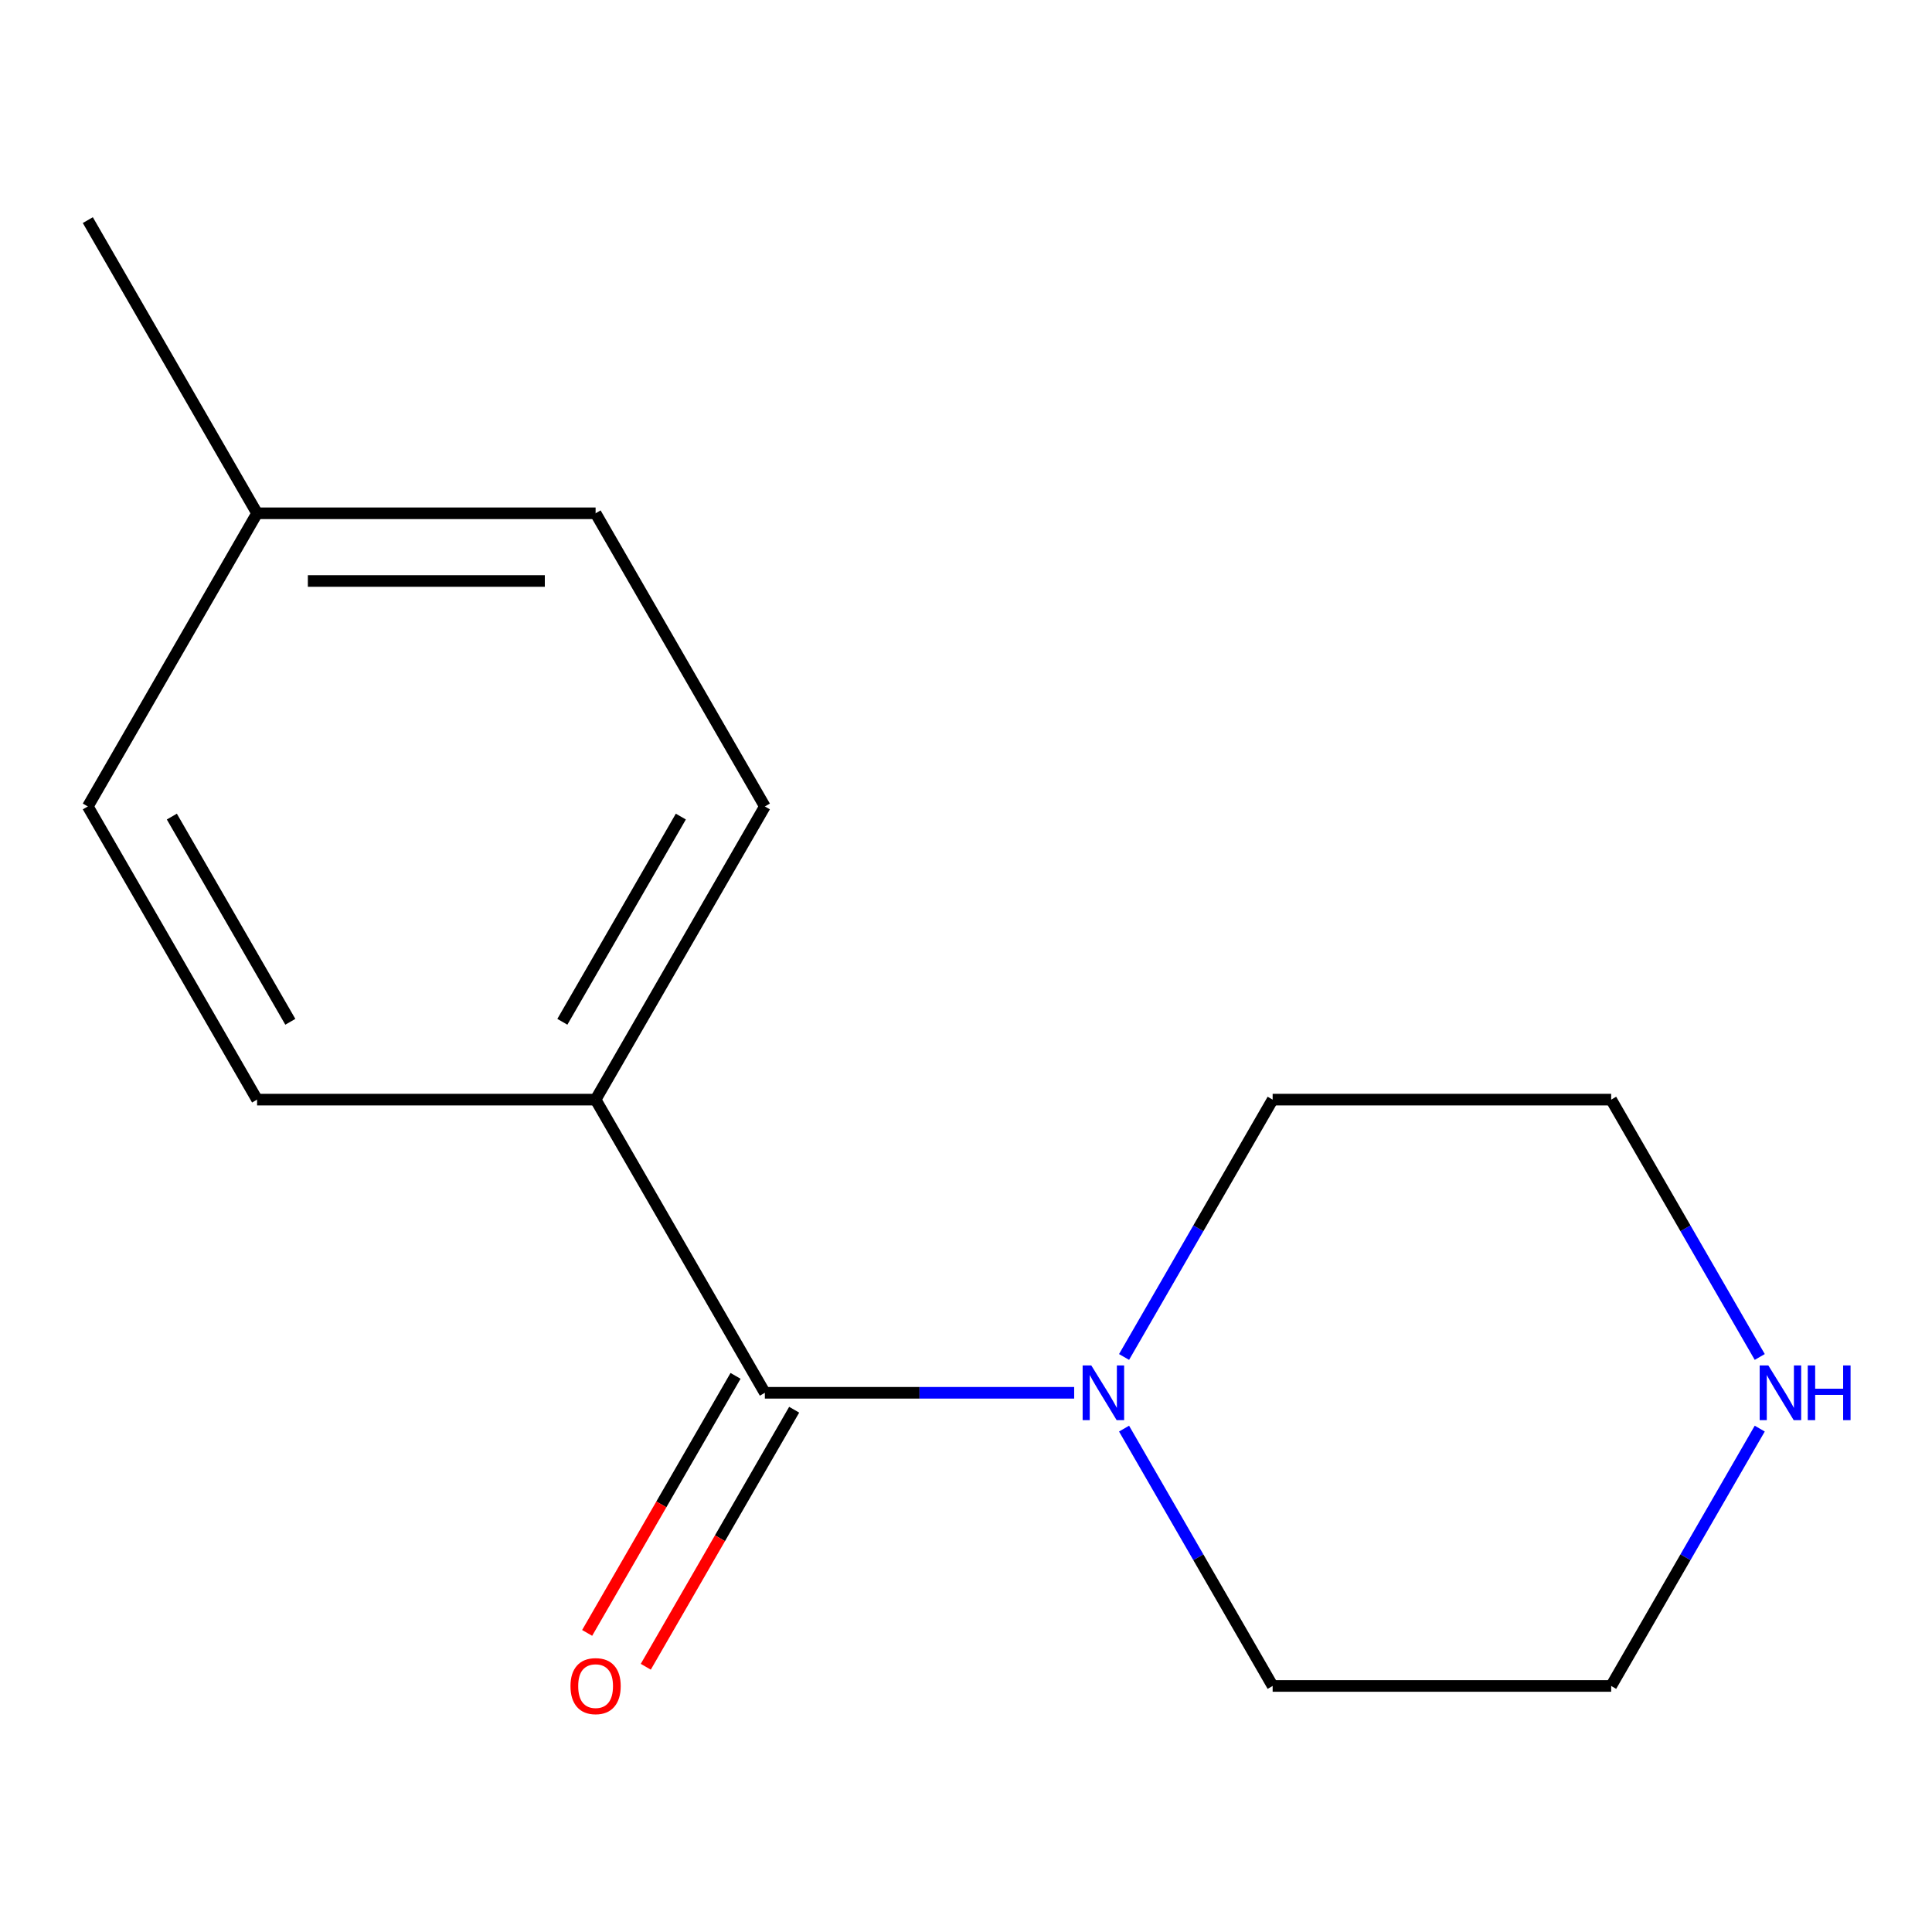 <?xml version='1.0' encoding='iso-8859-1'?>
<svg version='1.1' baseProfile='full'
              xmlns='http://www.w3.org/2000/svg'
                      xmlns:rdkit='http://www.rdkit.org/xml'
                      xmlns:xlink='http://www.w3.org/1999/xlink'
                  xml:space='preserve'
width='1000px' height='1000px' viewBox='0 0 1000 1000'>
<!-- END OF HEADER -->
<rect style='opacity:1.0;fill:#FFFFFF;stroke:none' width='1000' height='1000' x='0' y='0'> </rect>
<path class='bond-0' d='M 395.892,720.907 L 475.941,720.907' style='fill:none;fill-rule:evenodd;stroke:#000000;stroke-width:6px;stroke-linecap:butt;stroke-linejoin:miter;stroke-opacity:1' />
<path class='bond-0' d='M 475.941,720.907 L 555.99,720.907' style='fill:none;fill-rule:evenodd;stroke:#0000FF;stroke-width:6px;stroke-linecap:butt;stroke-linejoin:miter;stroke-opacity:1' />
<path class='bond-1' d='M 395.892,720.907 L 308.282,569.163' style='fill:none;fill-rule:evenodd;stroke:#000000;stroke-width:6px;stroke-linecap:butt;stroke-linejoin:miter;stroke-opacity:1' />
<path class='bond-2' d='M 380.717,712.146 L 342.311,778.667' style='fill:none;fill-rule:evenodd;stroke:#000000;stroke-width:6px;stroke-linecap:butt;stroke-linejoin:miter;stroke-opacity:1' />
<path class='bond-2' d='M 342.311,778.667 L 303.905,845.189' style='fill:none;fill-rule:evenodd;stroke:#FF0000;stroke-width:6px;stroke-linecap:butt;stroke-linejoin:miter;stroke-opacity:1' />
<path class='bond-2' d='M 411.066,729.668 L 372.66,796.189' style='fill:none;fill-rule:evenodd;stroke:#000000;stroke-width:6px;stroke-linecap:butt;stroke-linejoin:miter;stroke-opacity:1' />
<path class='bond-2' d='M 372.66,796.189 L 334.253,862.711' style='fill:none;fill-rule:evenodd;stroke:#FF0000;stroke-width:6px;stroke-linecap:butt;stroke-linejoin:miter;stroke-opacity:1' />
<path class='bond-9' d='M 581.814,702.366 L 620.267,635.765' style='fill:none;fill-rule:evenodd;stroke:#0000FF;stroke-width:6px;stroke-linecap:butt;stroke-linejoin:miter;stroke-opacity:1' />
<path class='bond-9' d='M 620.267,635.765 L 658.719,569.163' style='fill:none;fill-rule:evenodd;stroke:#000000;stroke-width:6px;stroke-linecap:butt;stroke-linejoin:miter;stroke-opacity:1' />
<path class='bond-10' d='M 581.814,739.447 L 620.267,806.049' style='fill:none;fill-rule:evenodd;stroke:#0000FF;stroke-width:6px;stroke-linecap:butt;stroke-linejoin:miter;stroke-opacity:1' />
<path class='bond-10' d='M 620.267,806.049 L 658.719,872.65' style='fill:none;fill-rule:evenodd;stroke:#000000;stroke-width:6px;stroke-linecap:butt;stroke-linejoin:miter;stroke-opacity:1' />
<path class='bond-4' d='M 308.282,569.163 L 395.892,417.419' style='fill:none;fill-rule:evenodd;stroke:#000000;stroke-width:6px;stroke-linecap:butt;stroke-linejoin:miter;stroke-opacity:1' />
<path class='bond-4' d='M 291.075,528.88 L 352.401,422.659' style='fill:none;fill-rule:evenodd;stroke:#000000;stroke-width:6px;stroke-linecap:butt;stroke-linejoin:miter;stroke-opacity:1' />
<path class='bond-5' d='M 308.282,569.163 L 133.064,569.163' style='fill:none;fill-rule:evenodd;stroke:#000000;stroke-width:6px;stroke-linecap:butt;stroke-linejoin:miter;stroke-opacity:1' />
<path class='bond-3' d='M 910.843,739.447 L 872.39,806.049' style='fill:none;fill-rule:evenodd;stroke:#0000FF;stroke-width:6px;stroke-linecap:butt;stroke-linejoin:miter;stroke-opacity:1' />
<path class='bond-3' d='M 872.39,806.049 L 833.938,872.65' style='fill:none;fill-rule:evenodd;stroke:#000000;stroke-width:6px;stroke-linecap:butt;stroke-linejoin:miter;stroke-opacity:1' />
<path class='bond-14' d='M 910.843,702.366 L 872.39,635.765' style='fill:none;fill-rule:evenodd;stroke:#0000FF;stroke-width:6px;stroke-linecap:butt;stroke-linejoin:miter;stroke-opacity:1' />
<path class='bond-14' d='M 872.39,635.765 L 833.938,569.163' style='fill:none;fill-rule:evenodd;stroke:#000000;stroke-width:6px;stroke-linecap:butt;stroke-linejoin:miter;stroke-opacity:1' />
<path class='bond-7' d='M 395.892,417.419 L 308.282,265.676' style='fill:none;fill-rule:evenodd;stroke:#000000;stroke-width:6px;stroke-linecap:butt;stroke-linejoin:miter;stroke-opacity:1' />
<path class='bond-6' d='M 133.064,569.163 L 45.455,417.419' style='fill:none;fill-rule:evenodd;stroke:#000000;stroke-width:6px;stroke-linecap:butt;stroke-linejoin:miter;stroke-opacity:1' />
<path class='bond-6' d='M 150.271,528.88 L 88.945,422.659' style='fill:none;fill-rule:evenodd;stroke:#000000;stroke-width:6px;stroke-linecap:butt;stroke-linejoin:miter;stroke-opacity:1' />
<path class='bond-8' d='M 45.455,417.419 L 133.064,265.676' style='fill:none;fill-rule:evenodd;stroke:#000000;stroke-width:6px;stroke-linecap:butt;stroke-linejoin:miter;stroke-opacity:1' />
<path class='bond-15' d='M 308.282,265.676 L 133.064,265.676' style='fill:none;fill-rule:evenodd;stroke:#000000;stroke-width:6px;stroke-linecap:butt;stroke-linejoin:miter;stroke-opacity:1' />
<path class='bond-15' d='M 282,300.719 L 159.347,300.719' style='fill:none;fill-rule:evenodd;stroke:#000000;stroke-width:6px;stroke-linecap:butt;stroke-linejoin:miter;stroke-opacity:1' />
<path class='bond-13' d='M 133.064,265.676 L 45.455,113.932' style='fill:none;fill-rule:evenodd;stroke:#000000;stroke-width:6px;stroke-linecap:butt;stroke-linejoin:miter;stroke-opacity:1' />
<path class='bond-11' d='M 658.719,569.163 L 833.938,569.163' style='fill:none;fill-rule:evenodd;stroke:#000000;stroke-width:6px;stroke-linecap:butt;stroke-linejoin:miter;stroke-opacity:1' />
<path class='bond-12' d='M 658.719,872.65 L 833.938,872.65' style='fill:none;fill-rule:evenodd;stroke:#000000;stroke-width:6px;stroke-linecap:butt;stroke-linejoin:miter;stroke-opacity:1' />
<path  class='atom-1' d='M 564.85 706.747
L 574.13 721.747
Q 575.05 723.227, 576.53 725.907
Q 578.01 728.587, 578.09 728.747
L 578.09 706.747
L 581.85 706.747
L 581.85 735.067
L 577.97 735.067
L 568.01 718.667
Q 566.85 716.747, 565.61 714.547
Q 564.41 712.347, 564.05 711.667
L 564.05 735.067
L 560.37 735.067
L 560.37 706.747
L 564.85 706.747
' fill='#0000FF'/>
<path  class='atom-3' d='M 295.282 872.73
Q 295.282 865.93, 298.642 862.13
Q 302.002 858.33, 308.282 858.33
Q 314.562 858.33, 317.922 862.13
Q 321.282 865.93, 321.282 872.73
Q 321.282 879.61, 317.882 883.53
Q 314.482 887.41, 308.282 887.41
Q 302.042 887.41, 298.642 883.53
Q 295.282 879.65, 295.282 872.73
M 308.282 884.21
Q 312.602 884.21, 314.922 881.33
Q 317.282 878.41, 317.282 872.73
Q 317.282 867.17, 314.922 864.37
Q 312.602 861.53, 308.282 861.53
Q 303.962 861.53, 301.602 864.33
Q 299.282 867.13, 299.282 872.73
Q 299.282 878.45, 301.602 881.33
Q 303.962 884.21, 308.282 884.21
' fill='#FF0000'/>
<path  class='atom-4' d='M 915.287 706.747
L 924.567 721.747
Q 925.487 723.227, 926.967 725.907
Q 928.447 728.587, 928.527 728.747
L 928.527 706.747
L 932.287 706.747
L 932.287 735.067
L 928.407 735.067
L 918.447 718.667
Q 917.287 716.747, 916.047 714.547
Q 914.847 712.347, 914.487 711.667
L 914.487 735.067
L 910.807 735.067
L 910.807 706.747
L 915.287 706.747
' fill='#0000FF'/>
<path  class='atom-4' d='M 935.687 706.747
L 939.527 706.747
L 939.527 718.787
L 954.007 718.787
L 954.007 706.747
L 957.847 706.747
L 957.847 735.067
L 954.007 735.067
L 954.007 721.987
L 939.527 721.987
L 939.527 735.067
L 935.687 735.067
L 935.687 706.747
' fill='#0000FF'/>
</svg>
